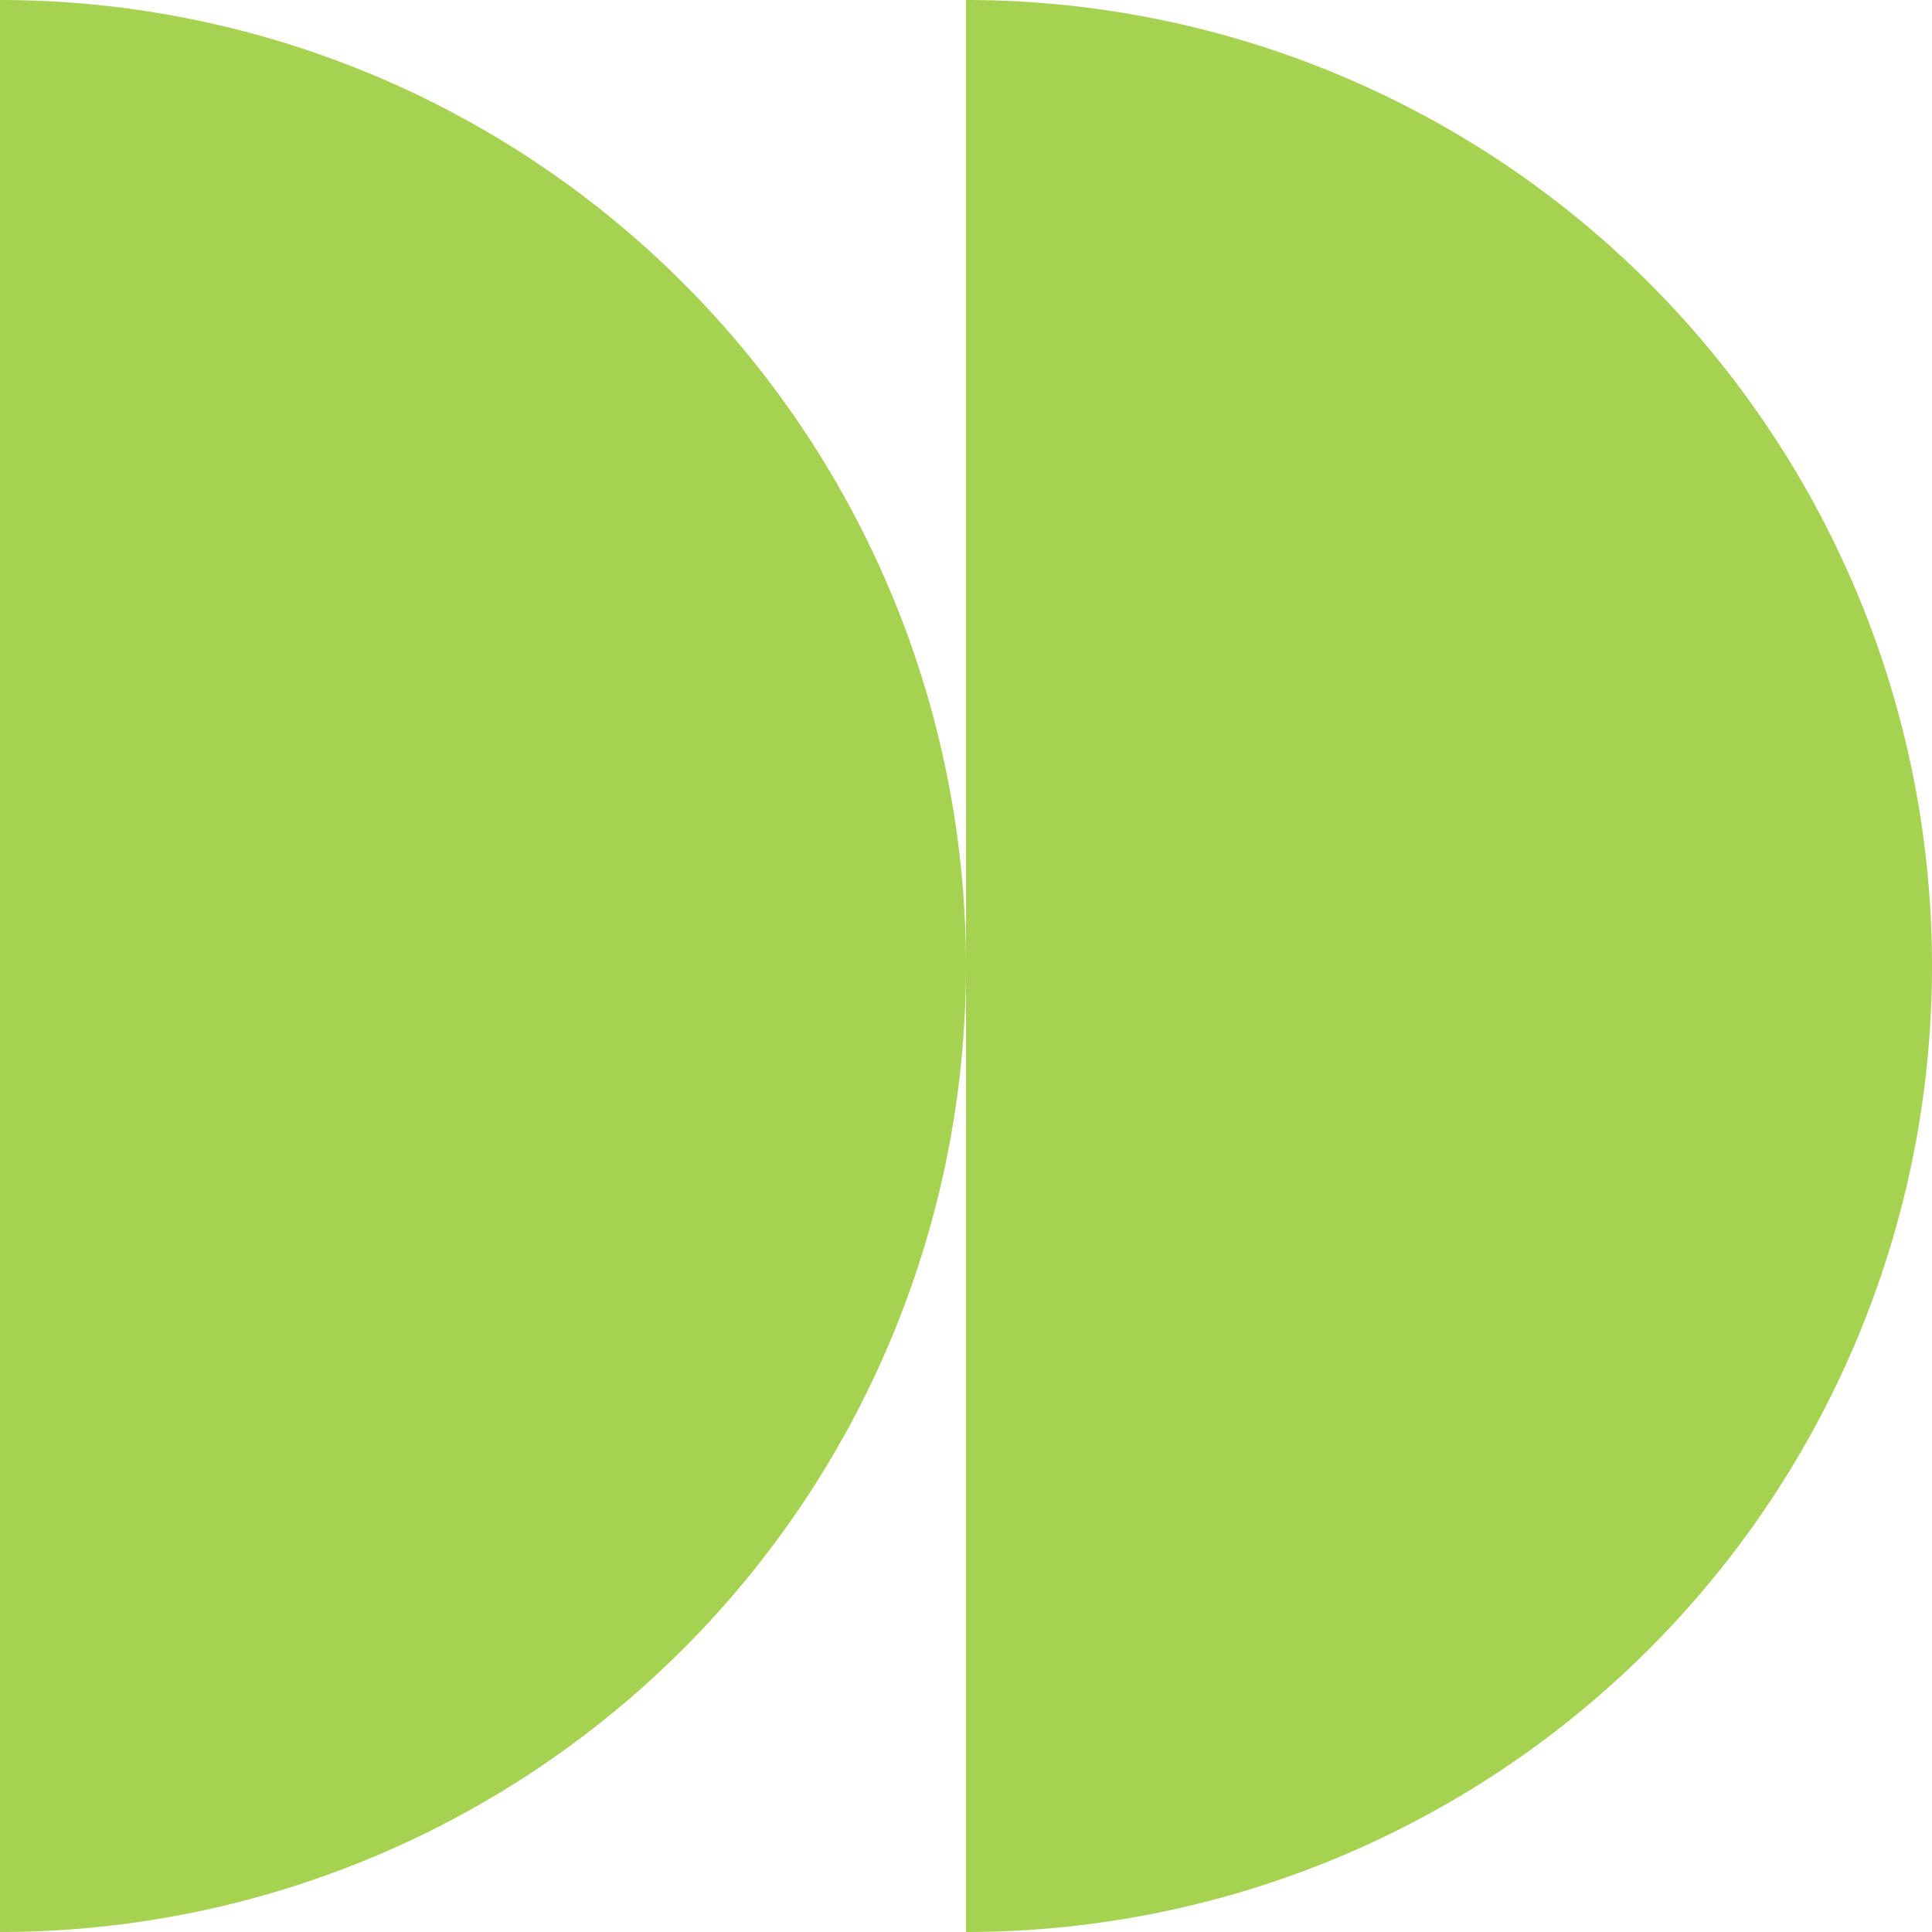 <?xml version="1.0" encoding="UTF-8"?> <svg xmlns="http://www.w3.org/2000/svg" width="189.01" height="189.01" viewBox="0 0 189.01 189.01"><path id="Tracé_118" data-name="Tracé 118" d="M189.01,94.505A94.506,94.506,0,0,1,94.505,189.01V0A94.506,94.506,0,0,1,189.01,94.505M0,0V189.01A94.506,94.506,0,0,0,94.505,94.505,94.506,94.506,0,0,0,0,0" fill="#a6d251"></path></svg> 